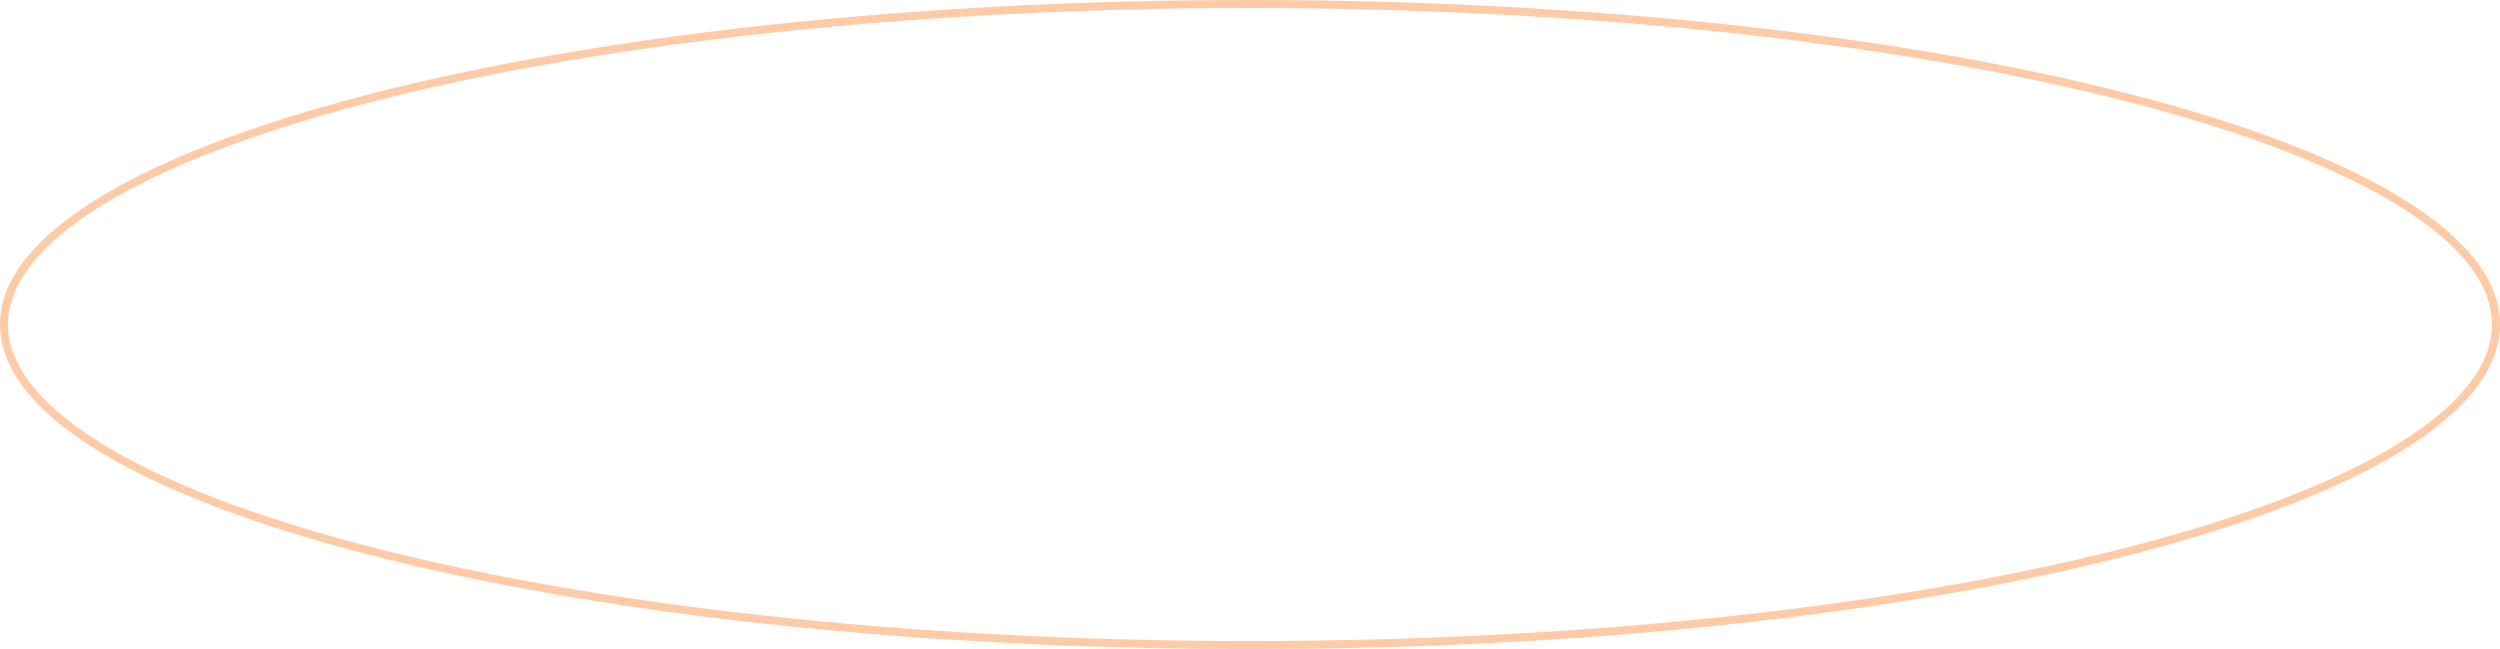 <?xml version="1.0" encoding="UTF-8"?> <svg xmlns="http://www.w3.org/2000/svg" width="1248" height="324" viewBox="0 0 1248 324" fill="none"> <path fill-rule="evenodd" clip-rule="evenodd" d="M1196.87 221.649C1228.19 202.423 1244 182.154 1244 162C1244 141.846 1228.19 121.577 1196.87 102.351C1165.78 83.265 1120.51 65.933 1064.23 51.32C951.721 22.111 796.075 4 624 4C451.925 4 296.279 22.111 183.771 51.32C127.487 65.933 82.225 83.265 51.13 102.351C19.807 121.577 4 141.846 4 162C4 182.154 19.807 202.423 51.13 221.649C82.225 240.735 127.487 258.067 183.771 272.68C296.279 301.888 451.925 320 624 320C796.075 320 951.721 301.888 1064.23 272.68C1120.51 258.067 1165.78 240.735 1196.87 221.649ZM624 324C968.626 324 1248 251.47 1248 162C1248 72.53 968.626 0 624 0C279.374 0 0 72.53 0 162C0 251.47 279.374 324 624 324Z" fill="#FFCBA7"></path> </svg> 